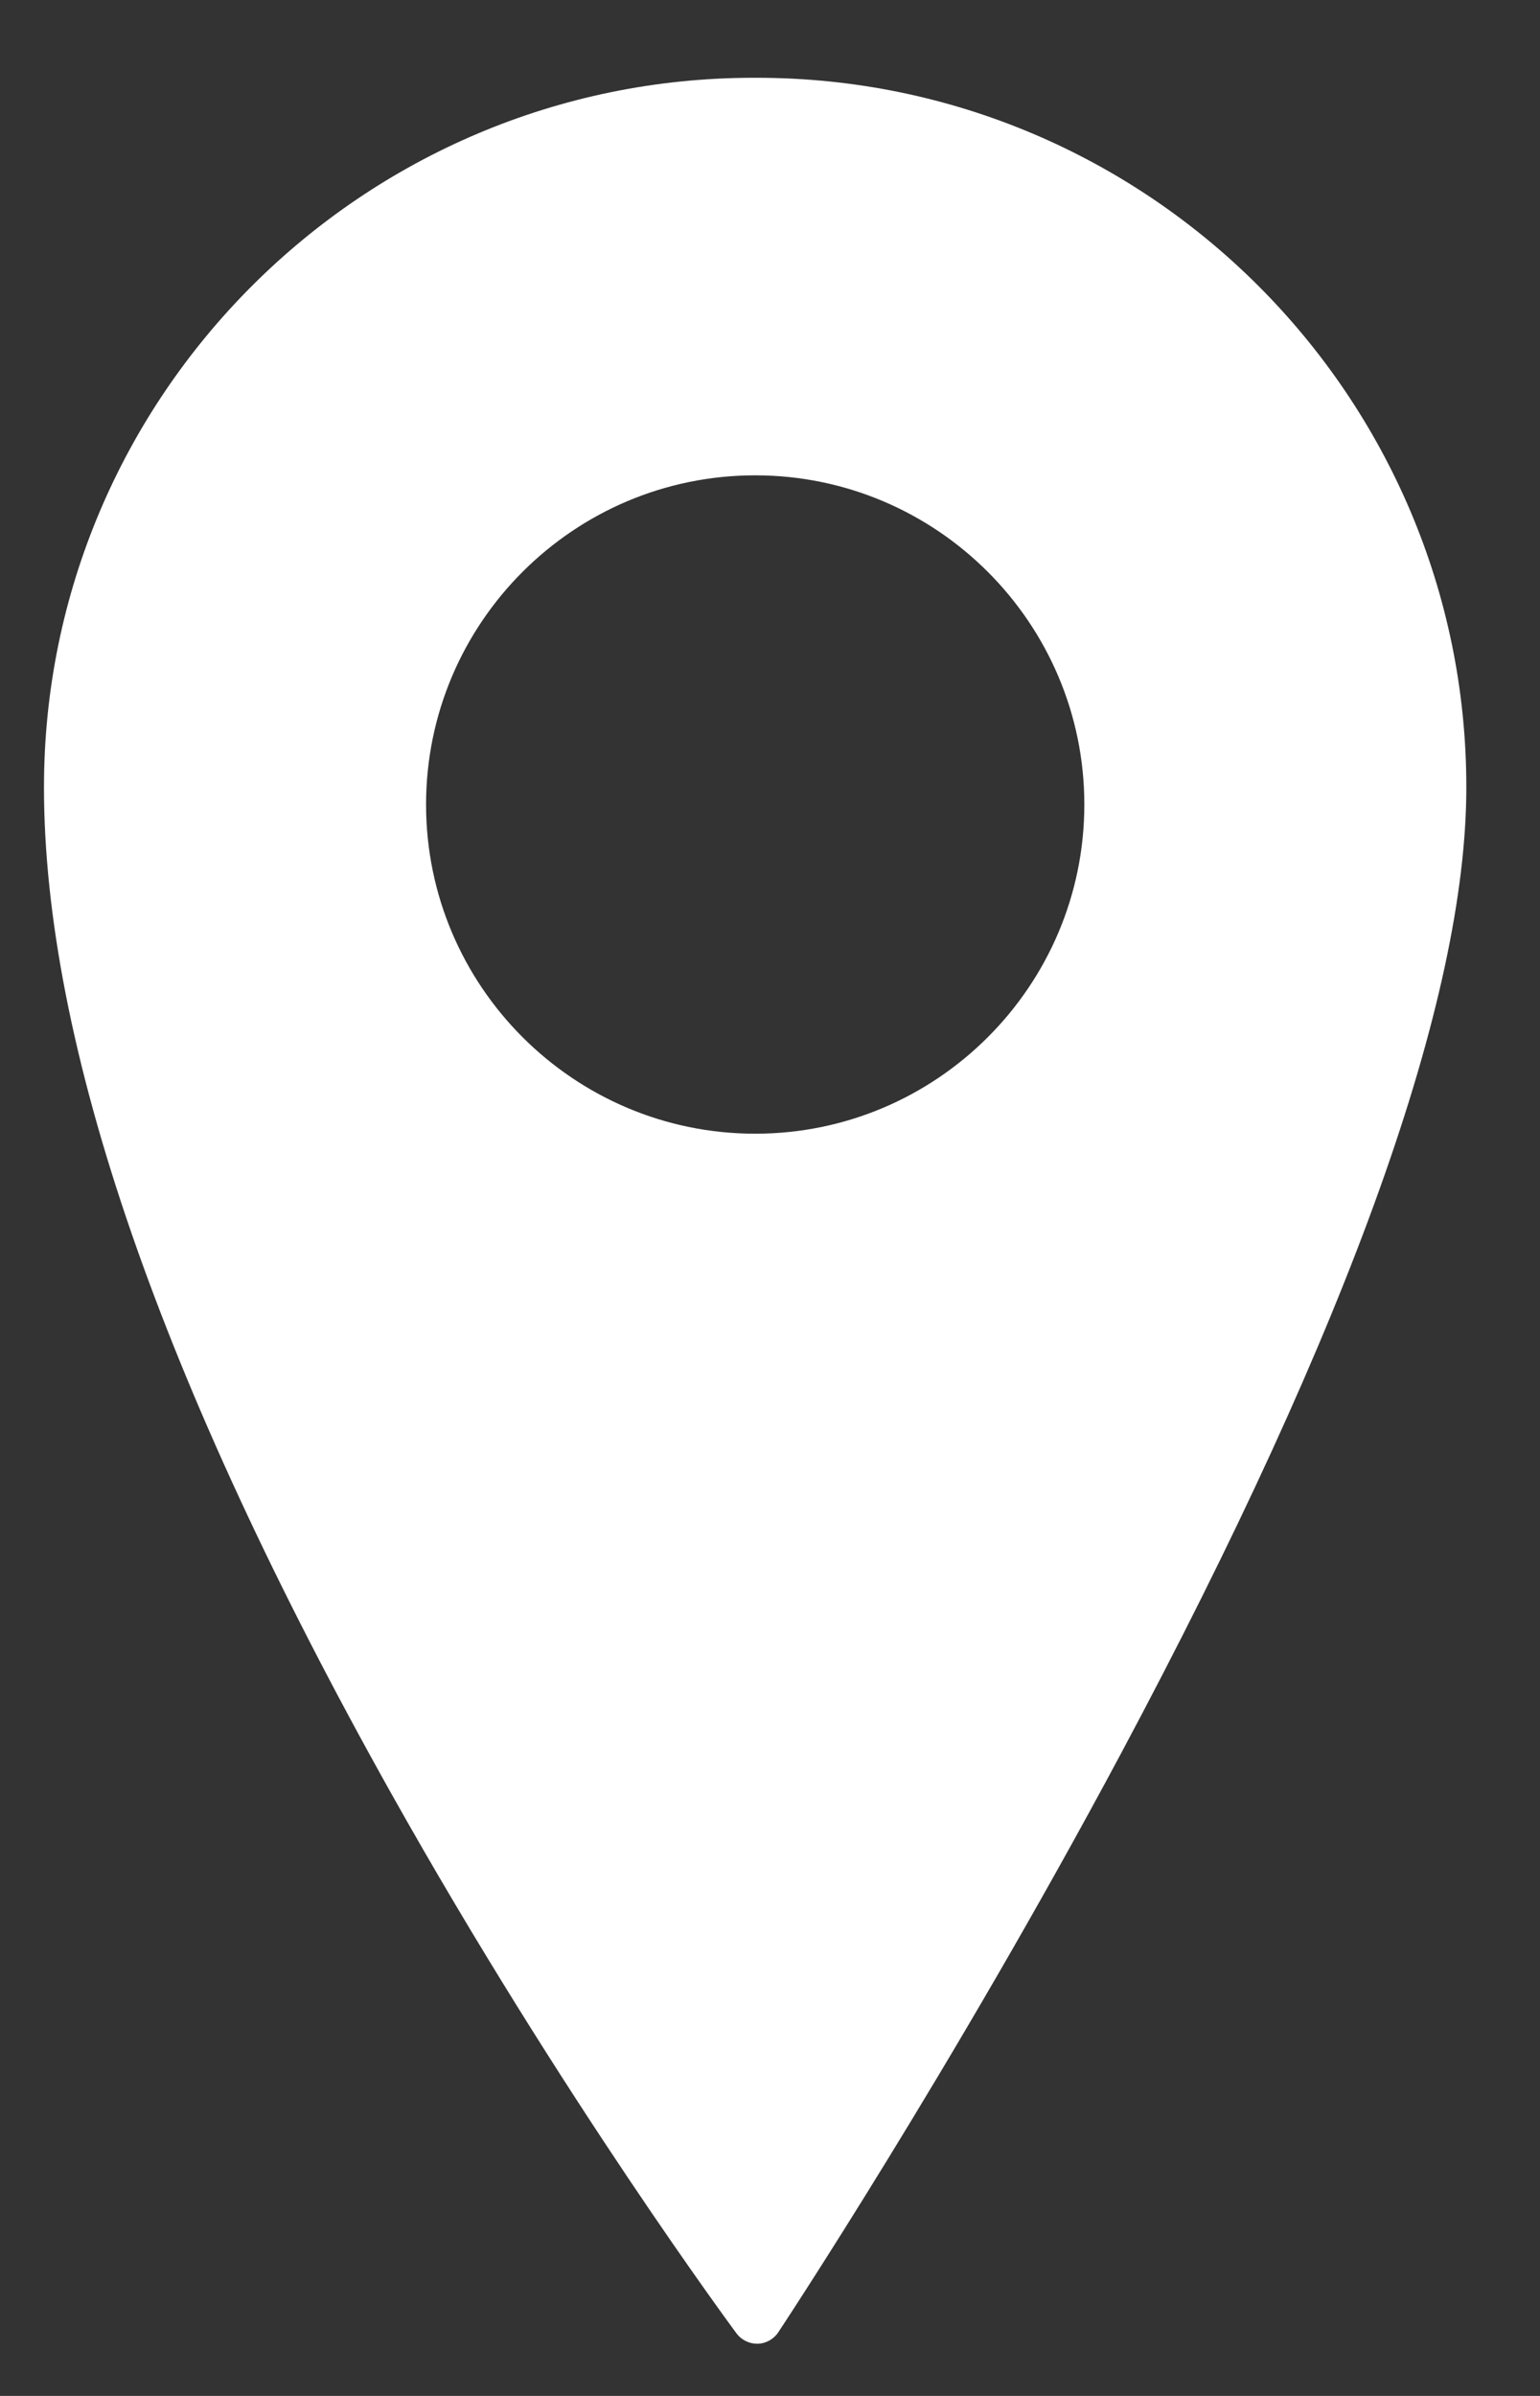 <?xml version="1.0" encoding="UTF-8"?> <svg xmlns="http://www.w3.org/2000/svg" width="18" height="28" viewBox="0 0 18 28" fill="none"><rect x="0" y="0" width="18" height="28" fill="#333333" stroke="none"/> <path d="M8.846 0.909H8.808C4.235 0.909 0.514 4.628 0.514 9.2C0.514 12.196 1.879 16.151 4.57 20.954C6.566 24.515 8.589 27.242 8.609 27.27C8.666 27.345 8.755 27.39 8.849 27.39C8.851 27.39 8.854 27.39 8.857 27.39C8.954 27.387 9.043 27.337 9.097 27.256C9.117 27.226 11.126 24.192 13.108 20.482C15.783 15.473 17.139 11.677 17.139 9.2C17.139 4.628 13.419 0.909 8.846 0.909ZM12.674 9.402C12.674 11.524 10.948 13.249 8.827 13.249C6.705 13.249 4.98 11.523 4.98 9.402C4.98 7.281 6.705 5.555 8.827 5.555C10.948 5.555 12.674 7.281 12.674 9.402Z" fill="white"></path> </svg> 